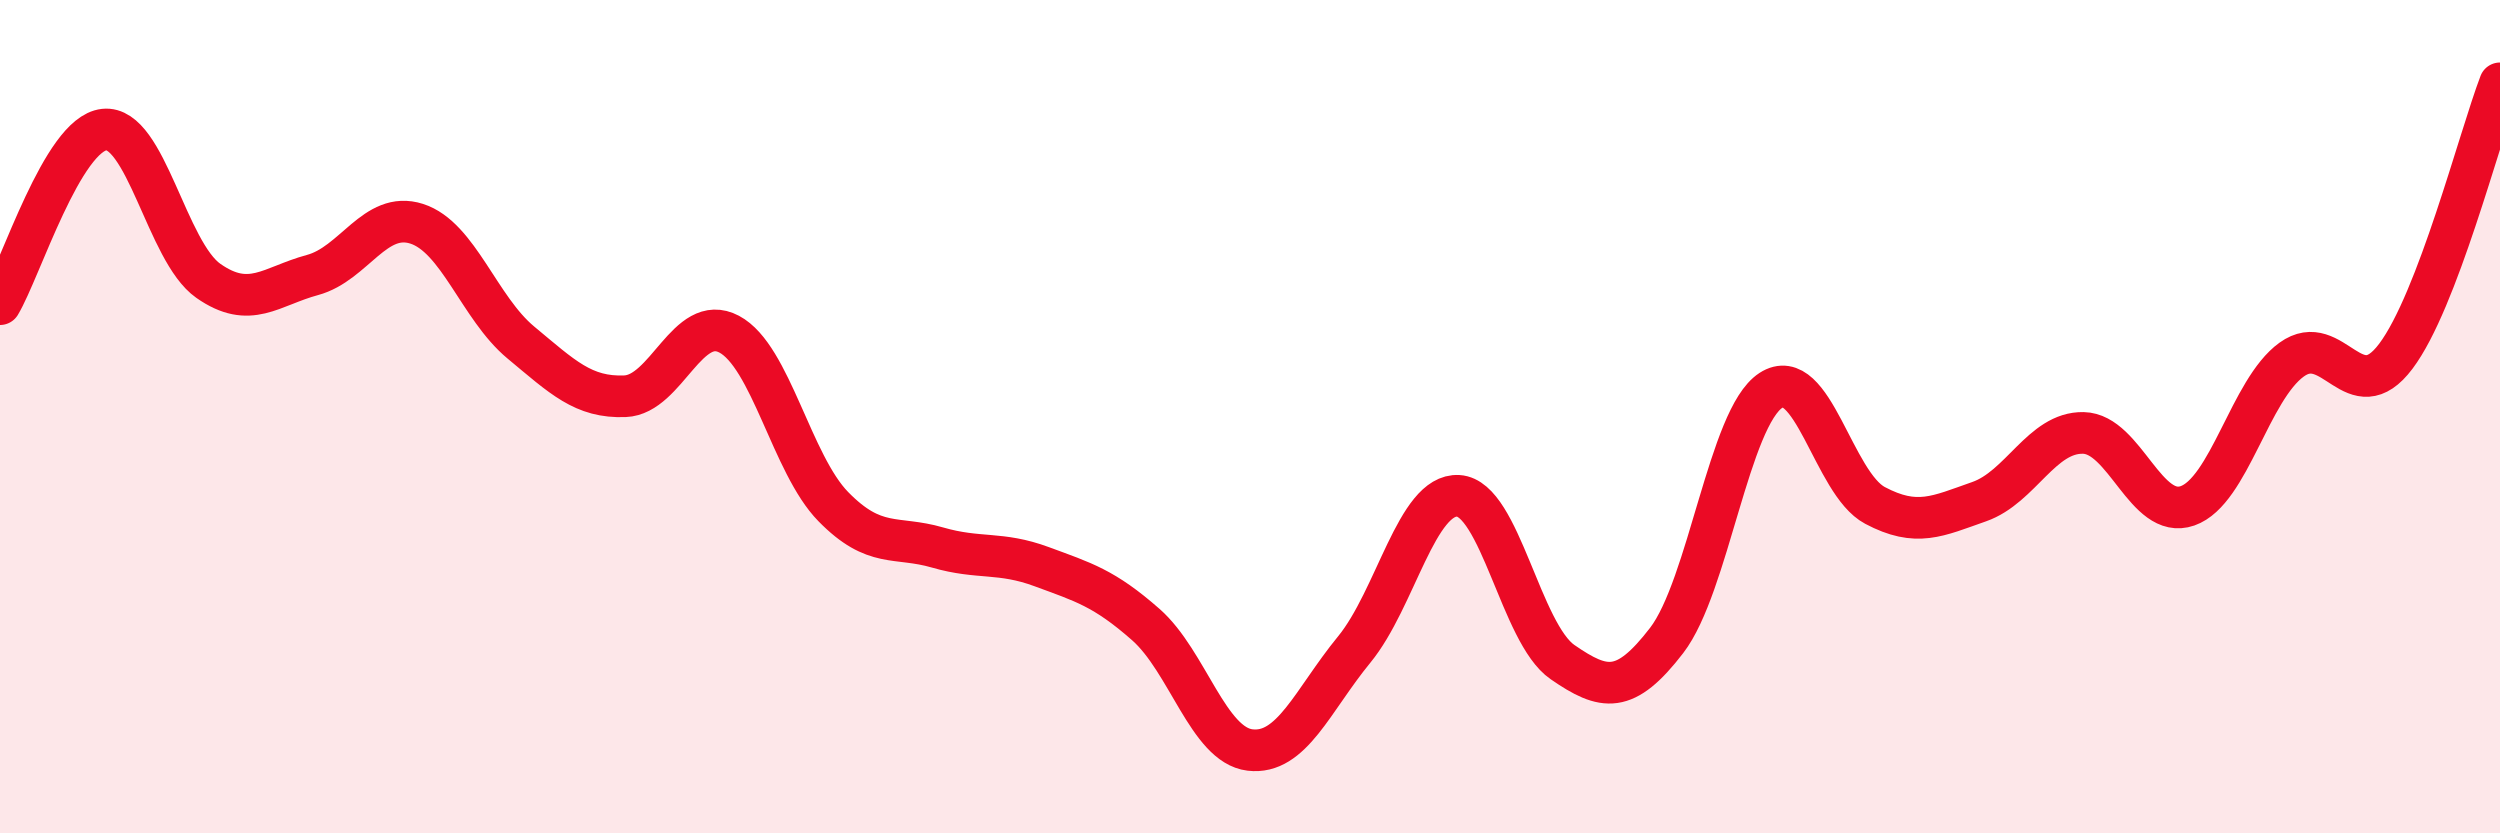 
    <svg width="60" height="20" viewBox="0 0 60 20" xmlns="http://www.w3.org/2000/svg">
      <path
        d="M 0,7.3 C 0.5,6.46 1.5,3.22 2.5,3.11 C 3.5,3 4,6.04 5,6.74 C 6,7.44 6.5,6.87 7.5,6.6 C 8.5,6.33 9,5.05 10,5.37 C 11,5.69 11.5,7.39 12.5,8.22 C 13.5,9.05 14,9.55 15,9.51 C 16,9.47 16.5,7.49 17.5,8.02 C 18.5,8.55 19,11.14 20,12.16 C 21,13.18 21.5,12.85 22.5,13.14 C 23.5,13.43 24,13.23 25,13.6 C 26,13.97 26.5,14.11 27.5,14.99 C 28.5,15.87 29,17.88 30,18 C 31,18.12 31.5,16.81 32.5,15.59 C 33.5,14.37 34,11.84 35,11.9 C 36,11.96 36.5,15.2 37.5,15.89 C 38.5,16.58 39,16.67 40,15.37 C 41,14.07 41.5,10.02 42.5,9.37 C 43.5,8.72 44,11.6 45,12.13 C 46,12.66 46.5,12.39 47.5,12.04 C 48.5,11.69 49,10.37 50,10.39 C 51,10.41 51.5,12.49 52.5,12.14 C 53.5,11.79 54,9.35 55,8.63 C 56,7.91 56.5,9.88 57.5,8.55 C 58.5,7.22 59.5,3.31 60,2L60 20L0 20Z"
        fill="#EB0A25"
        opacity="0.1"
        stroke-linecap="round"
        stroke-linejoin="round"
      />
      <path
        d="M 0,7.3 C 0.5,6.46 1.5,3.22 2.5,3.11 C 3.5,3 4,6.04 5,6.74 C 6,7.44 6.5,6.87 7.5,6.6 C 8.5,6.33 9,5.05 10,5.37 C 11,5.69 11.5,7.39 12.5,8.22 C 13.5,9.05 14,9.55 15,9.51 C 16,9.47 16.5,7.49 17.5,8.02 C 18.5,8.55 19,11.14 20,12.16 C 21,13.18 21.5,12.85 22.5,13.14 C 23.5,13.43 24,13.23 25,13.6 C 26,13.97 26.5,14.11 27.5,14.99 C 28.5,15.87 29,17.88 30,18 C 31,18.12 31.5,16.81 32.5,15.59 C 33.5,14.37 34,11.84 35,11.9 C 36,11.96 36.5,15.2 37.5,15.89 C 38.5,16.58 39,16.67 40,15.37 C 41,14.07 41.5,10.02 42.5,9.37 C 43.5,8.72 44,11.6 45,12.13 C 46,12.66 46.5,12.39 47.5,12.04 C 48.5,11.69 49,10.37 50,10.39 C 51,10.41 51.5,12.49 52.5,12.14 C 53.5,11.79 54,9.35 55,8.63 C 56,7.91 56.5,9.88 57.5,8.55 C 58.5,7.22 59.5,3.31 60,2"
        stroke="#EB0A25"
        stroke-width="1"
        fill="none"
        stroke-linecap="round"
        stroke-linejoin="round"
      />
    </svg>
  
